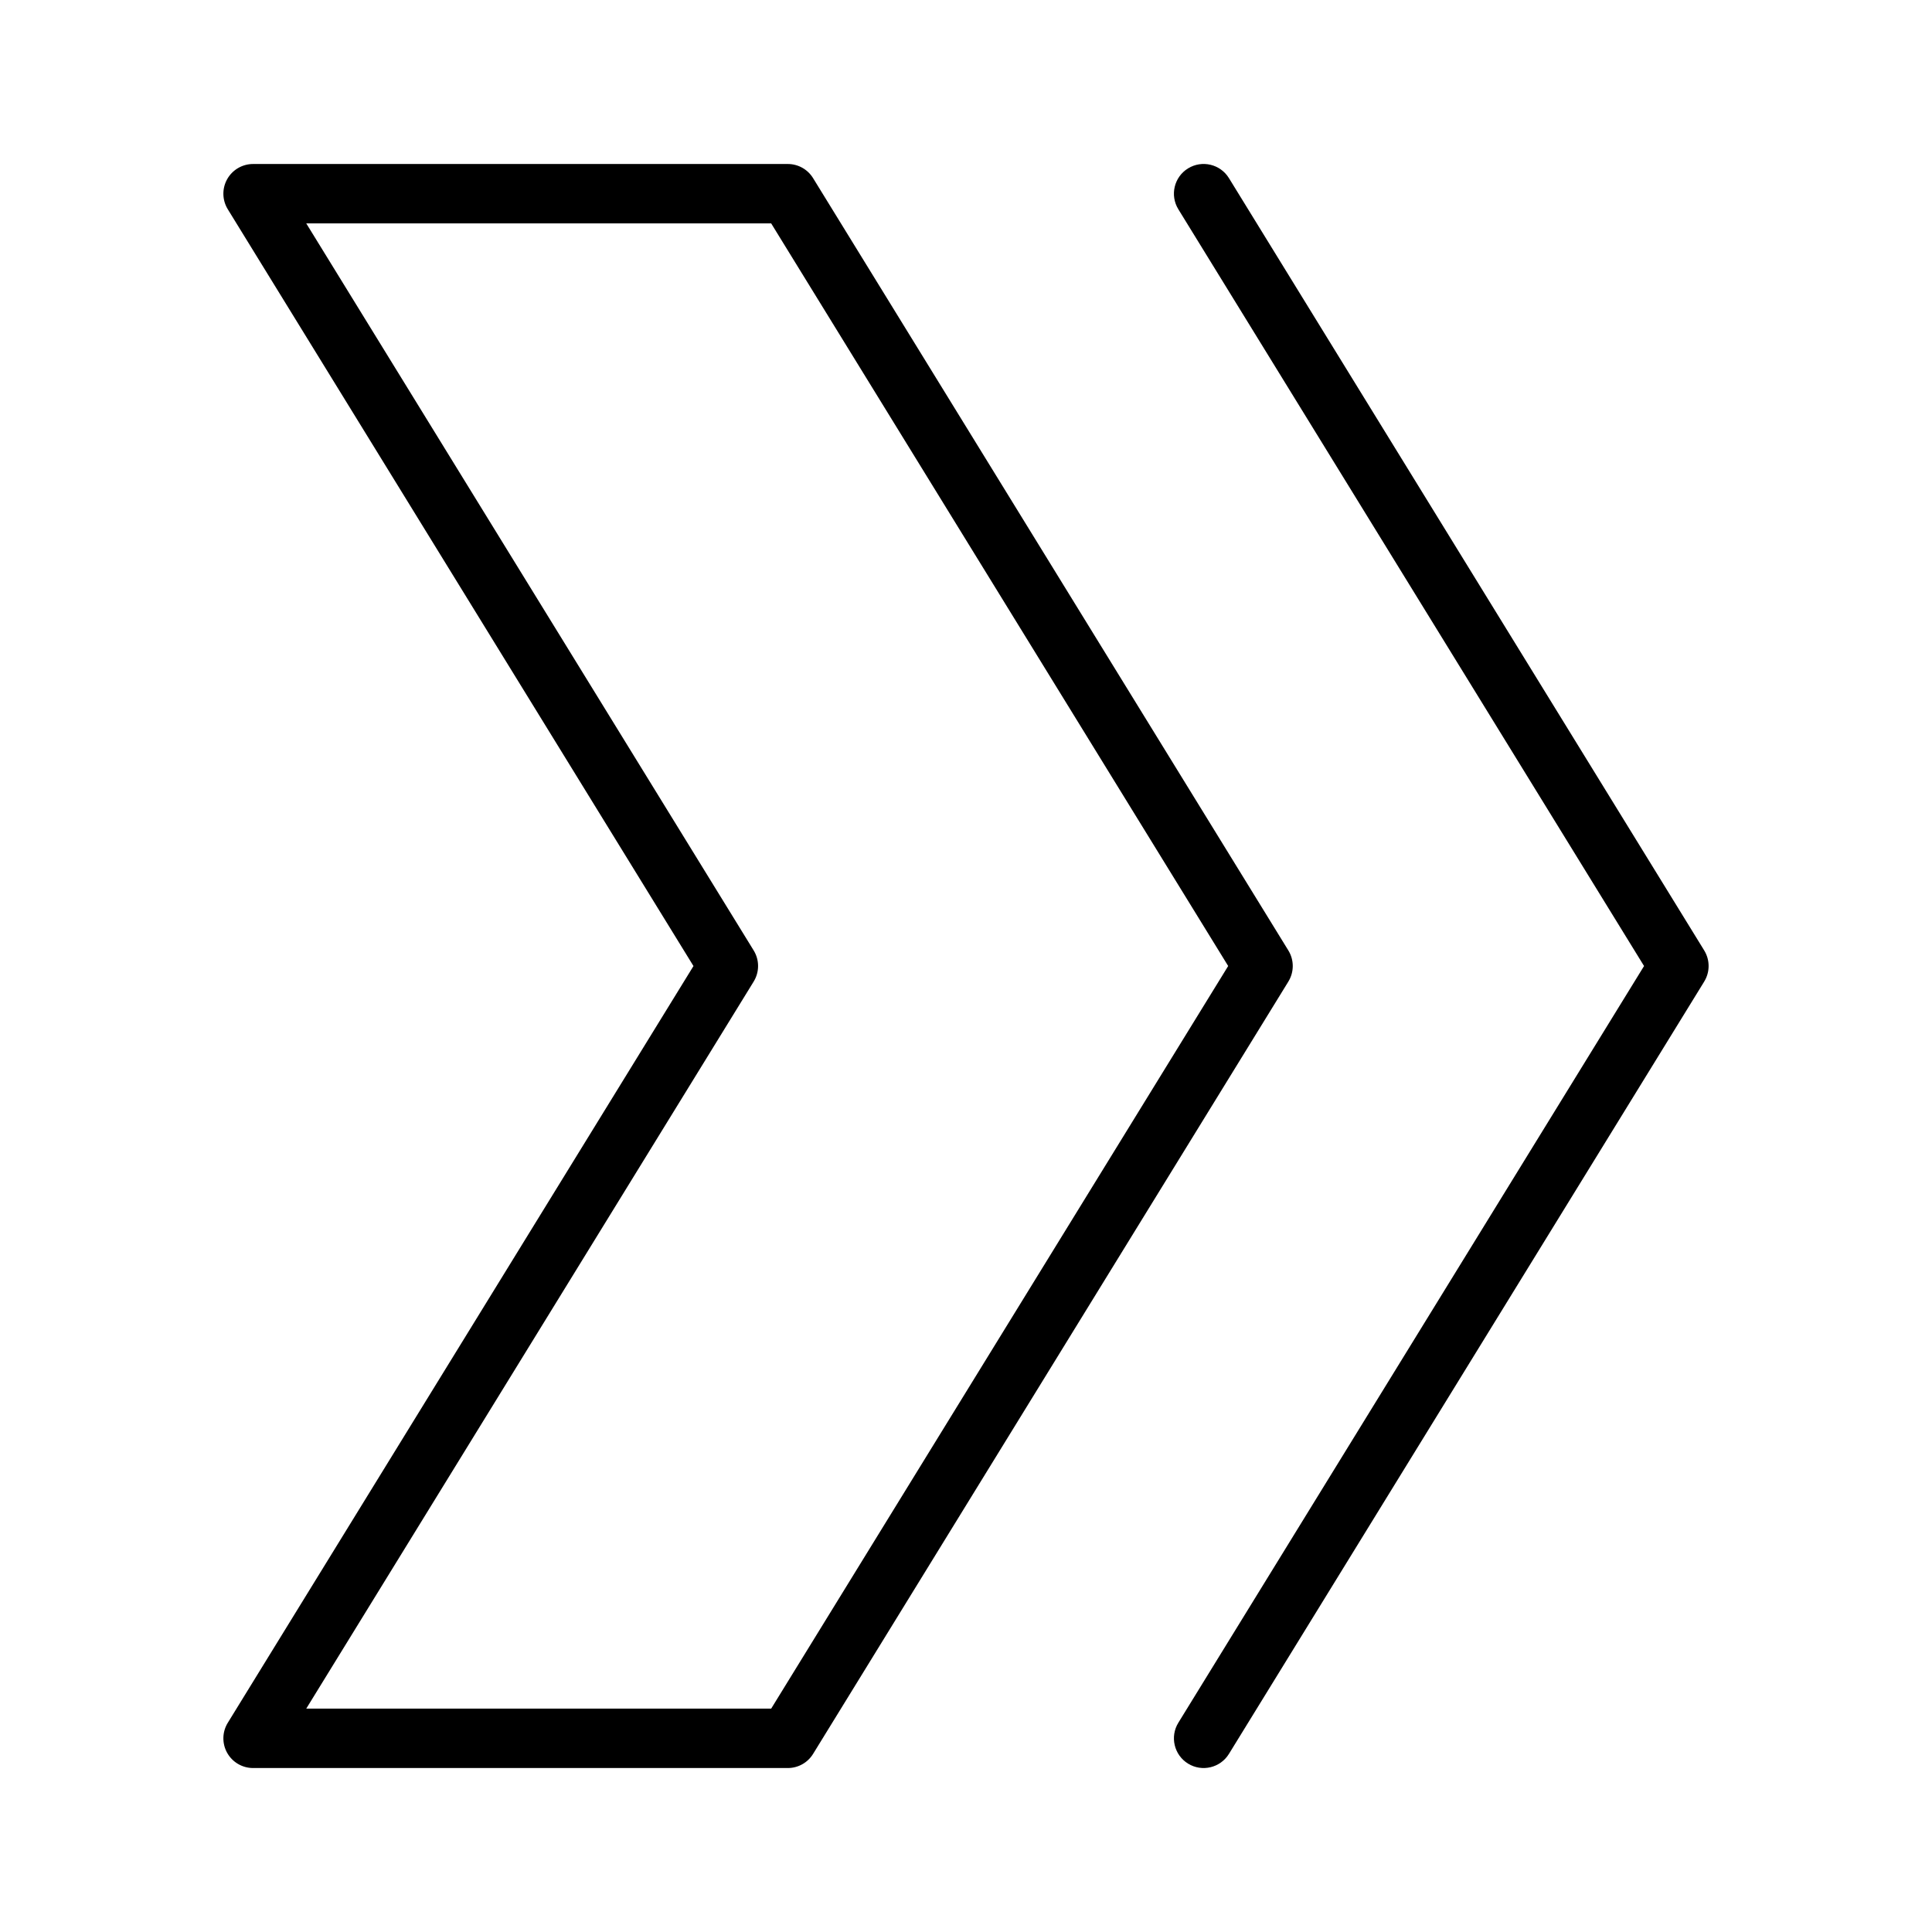 <?xml version="1.0" encoding="UTF-8"?>
<!-- Uploaded to: ICON Repo, www.svgrepo.com, Generator: ICON Repo Mixer Tools -->
<svg fill="#000000" width="800px" height="800px" version="1.1" viewBox="144 144 512 512" xmlns="http://www.w3.org/2000/svg">
 <g>
  <path d="m595.63 395.87-125.95-204.67c-2.281-3.703-7.129-4.856-10.832-2.578-3.703 2.281-4.856 7.129-2.578 10.832l123.42 200.55-123.42 200.54c-2.277 3.703-1.125 8.551 2.578 10.832s8.551 1.125 10.832-2.574l125.95-204.67v-0.004c1.559-2.531 1.559-5.723 0-8.254z"/>
  <path d="m204.2 608.52c1.391 2.488 4.019 4.027 6.871 4.027h141.7c2.734 0.004 5.273-1.414 6.703-3.742l125.95-204.67v-0.004c1.559-2.531 1.559-5.723 0-8.254l-125.95-204.67c-1.43-2.332-3.969-3.75-6.703-3.746h-141.7c-2.852 0-5.484 1.543-6.875 4.035-1.391 2.488-1.324 5.535 0.172 7.965l123.41 200.55-123.41 200.54c-1.5 2.43-1.562 5.481-0.168 7.973zm139.53-204.39v-0.004c1.559-2.531 1.559-5.723 0-8.254l-118.57-192.67h123.21l121.11 196.8-121.11 196.8h-123.21z"/>
 </g>
</svg>